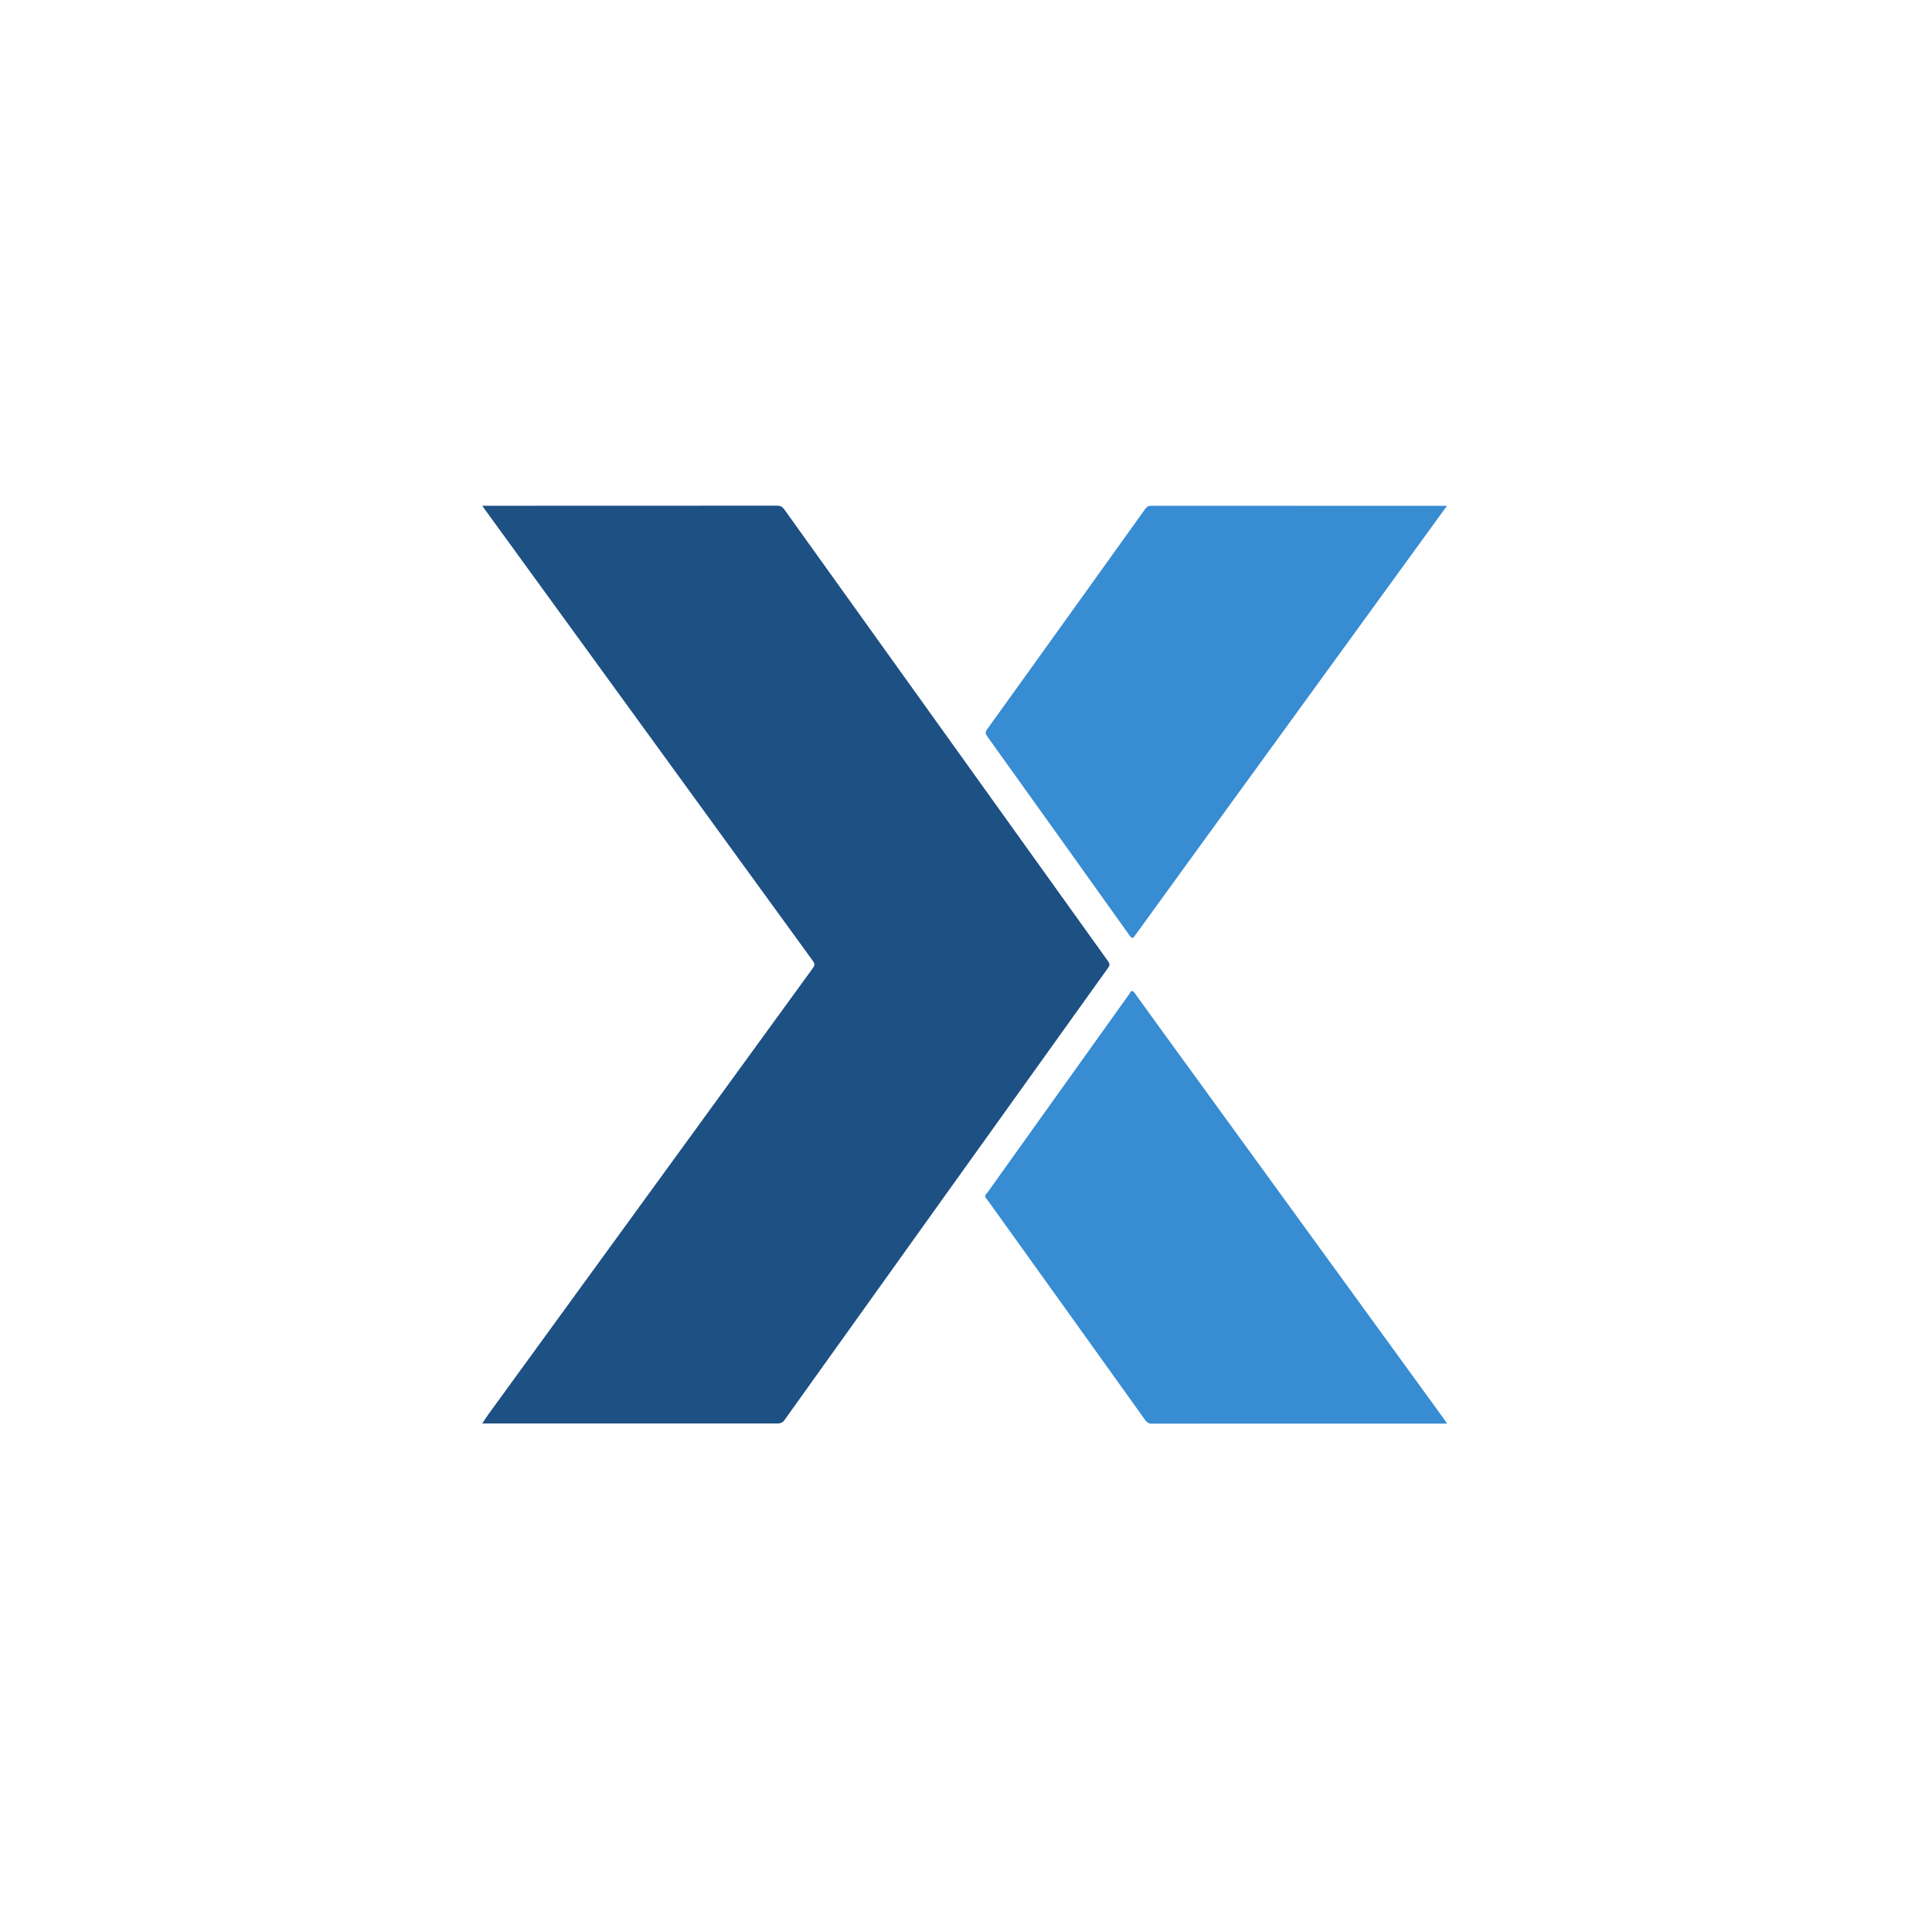 <?xml version="1.0" encoding="utf-8"?>
<svg xmlns="http://www.w3.org/2000/svg" height="40" viewBox="0 0 40 40" width="40">
  <g transform="translate(0 0) scale(0.078)">
    <g transform="translate(128 134.223) scale(0.217)">
      <defs>
        <style>.cls-1{fill:#1d5083;}.cls-2{fill:#378cd2;}</style>
      </defs>
      <path class="cls-1" d="M-3190.31-1167.9h6.46q177.06,0,354.12-.11c4.19,0,6.54,1.36,8.89,4.64q198,276.52,396.19,552.87c2.09,2.92,2,4.73,0,7.6q-198.2,276.67-396.12,553.53c-2.93,4.1-6.33,4-10.29,4h-359.28c3.06-4.53,5.59-8.53,8.36-12.35q132.65-182.43,265.31-364.82,65.44-90,130.88-180c2.4-3.29,2.28-5.24,0-8.44q-200.43-275.68-400.69-551.5C-3187.61-1163.92-3188.6-1165.42-3190.31-1167.9Z" transform="translate(3190.37 1168.01)"/>
      <path class="cls-2" d="M-2010.12-45.22h-6.14q-177.3,0-354.6.08a9.3,9.3,0,0,1-8.58-4.42q-95.28-133.12-190.73-266.13c-6.7-9.36-6.77-5.76.1-15.37q85.26-119.43,170.63-238.78a14.08,14.08,0,0,0,1.12-1.65c2.1-4.16,3.74-3.59,6.3,0q36.48,50.61,73.22,101l217.06,298.83q44,60.57,88,121.15C-2012.7-49.07-2011.73-47.58-2010.12-45.22Z" transform="translate(3190.37 1168.01)"/>
      <path class="cls-2" d="M-2010.27-1167.86l-24.87,34.24-286.87,395q-35.05,48.26-70,96.59c-2.57,3.57-3.7,3.72-6.35,0q-87.08-122.13-174.44-244c-2.19-3.06-2.33-5.11-.08-8.24q96.85-134.76,193.48-269.7c1.9-2.65,3.79-3.93,7.26-3.93q178.56.17,357.12.09Z" transform="translate(3190.37 1168.01)"/>
    </g>
  </g>
</svg>